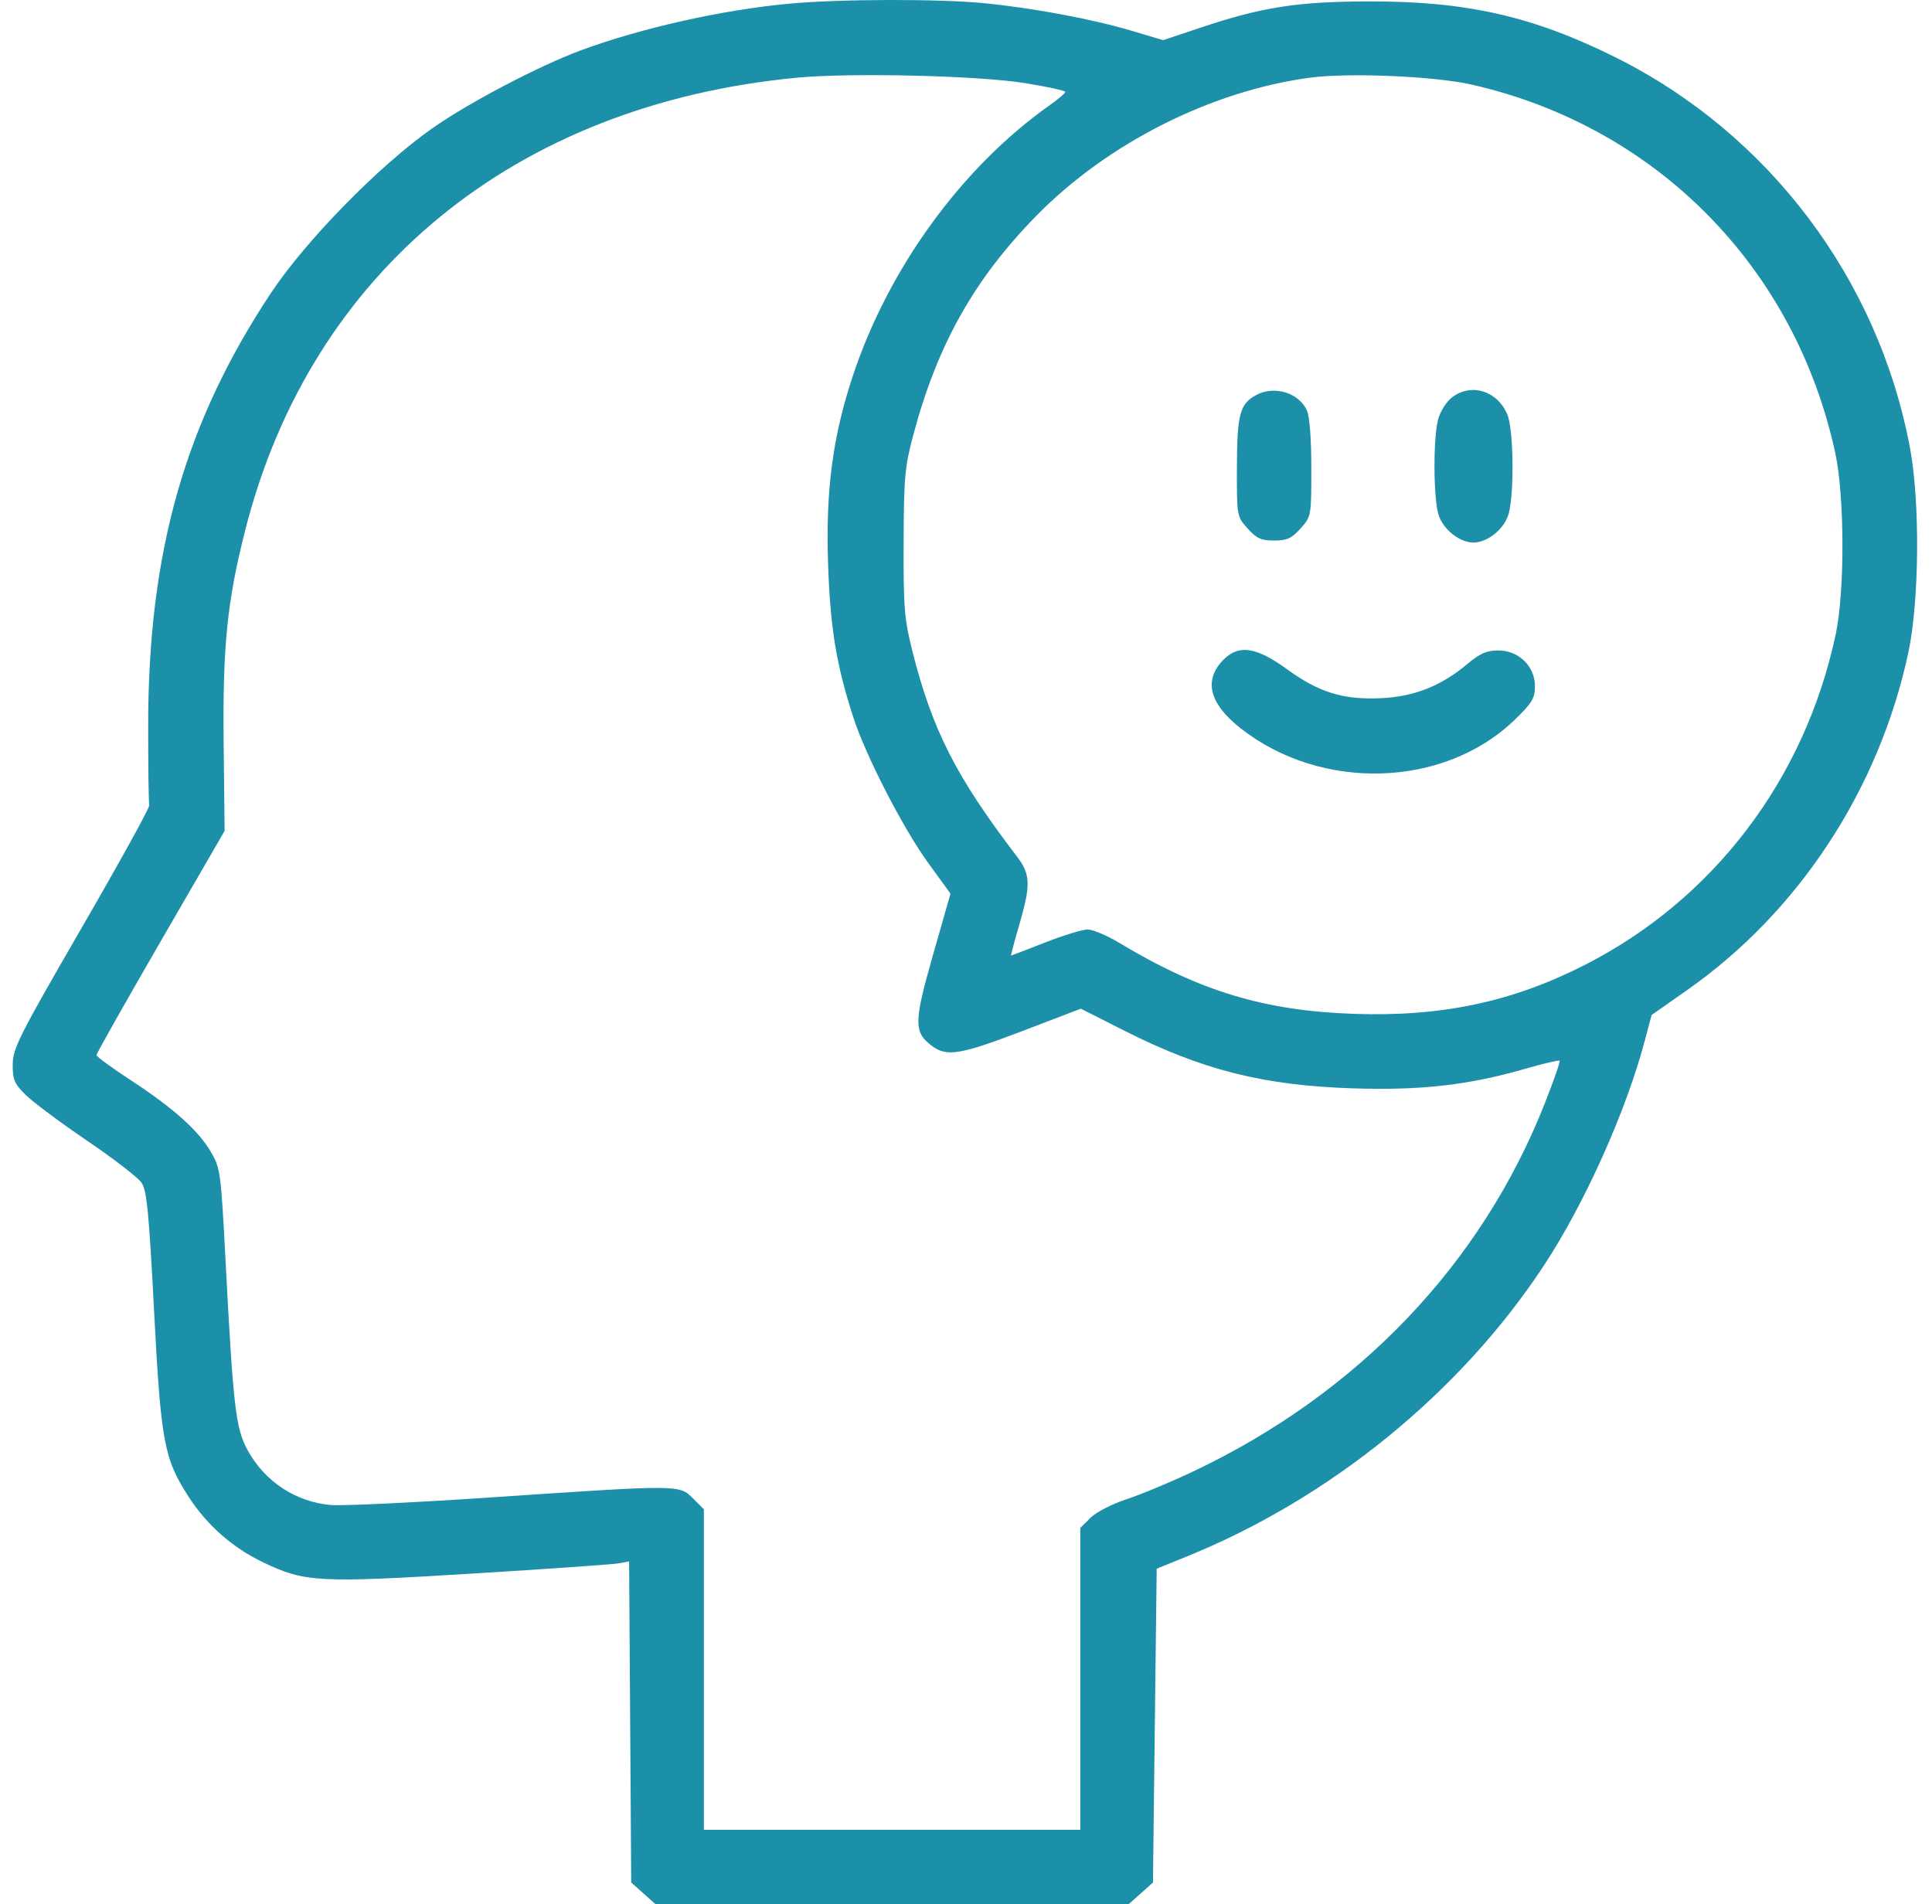 <svg width="70" height="69" viewBox="0 0 70 69" fill="none" xmlns="http://www.w3.org/2000/svg">
<path fill-rule="evenodd" clip-rule="evenodd" d="M28.608 0.132C26.195 0.352 23.231 1.015 21.047 1.824C19.518 2.39 16.974 3.726 15.646 4.661C13.722 6.016 11.069 8.728 9.81 10.628C6.7 15.321 5.372 19.999 5.369 26.274C5.368 27.799 5.386 29.107 5.409 29.18C5.432 29.254 4.33 31.252 2.959 33.62C0.703 37.519 0.466 37.987 0.461 38.565C0.456 39.118 0.518 39.265 0.928 39.672C1.188 39.93 2.185 40.674 3.144 41.326C4.103 41.977 4.993 42.662 5.122 42.847C5.32 43.131 5.392 43.863 5.581 47.476C5.831 52.27 5.94 52.854 6.843 54.249C7.504 55.271 8.441 56.092 9.544 56.617C11.049 57.335 11.542 57.361 17.094 57.02C19.825 56.853 22.225 56.685 22.427 56.647L22.794 56.578L22.832 62.396L22.87 68.213L23.311 68.607L23.752 69H32.322H40.892L41.333 68.607L41.774 68.213L41.841 62.528L41.909 56.842L42.989 56.404C48.194 54.296 52.895 50.47 55.923 45.88C57.411 43.623 58.916 40.272 59.599 37.69L59.84 36.78L61.136 35.87C65.173 33.038 68.08 28.603 69.139 23.662C69.542 21.785 69.571 18.194 69.201 16.222C68.051 10.099 64.08 4.838 58.517 2.07C55.542 0.59 53.126 0.042 49.605 0.051C47.004 0.057 45.739 0.254 43.519 0.995L42.141 1.455L41.018 1.12C39.591 0.693 37.442 0.291 35.649 0.115C34.02 -0.045 30.45 -0.037 28.608 0.132ZM37.149 3.013C37.947 3.142 38.599 3.285 38.598 3.331C38.596 3.377 38.338 3.597 38.025 3.818C34.859 6.057 32.206 9.699 30.909 13.593C30.174 15.796 29.915 17.739 30.002 20.401C30.079 22.742 30.295 24.064 30.918 25.996C31.361 27.371 32.711 29.997 33.614 31.245L34.438 32.382L33.805 34.6C33.106 37.046 33.102 37.404 33.769 37.901C34.307 38.303 34.793 38.221 37.092 37.341L39.161 36.55L40.715 37.336C43.539 38.766 45.762 39.33 48.999 39.436C51.486 39.518 53.213 39.321 55.293 38.719C55.931 38.534 56.478 38.407 56.507 38.436C56.536 38.466 56.292 39.168 55.965 39.996C53.668 45.812 49.219 50.472 43.259 53.306C42.442 53.694 41.348 54.151 40.828 54.321C40.299 54.494 39.72 54.791 39.512 54.997L39.141 55.364V60.834V66.304H32.322H25.503V60.497V54.69L25.108 54.295C24.608 53.796 24.644 53.797 17.916 54.251C15.071 54.443 12.403 54.571 11.988 54.535C10.72 54.426 9.591 53.684 8.975 52.553C8.537 51.749 8.453 51.03 8.171 45.663C8.004 42.471 7.984 42.323 7.639 41.736C7.181 40.955 6.275 40.146 4.728 39.135C4.051 38.693 3.497 38.287 3.496 38.232C3.494 38.178 4.538 36.328 5.815 34.121L8.138 30.108L8.103 26.94C8.065 23.409 8.228 21.796 8.886 19.207C11.266 9.84 18.649 3.787 28.878 2.815C30.842 2.629 35.452 2.739 37.149 3.013ZM53.319 3.065C60.013 4.585 65.043 9.685 66.497 16.424C66.835 17.994 66.843 21.434 66.511 22.989C65.393 28.235 62.089 32.587 57.416 34.967C54.794 36.303 52.236 36.846 49.065 36.738C45.812 36.627 43.463 35.917 40.547 34.161C40.107 33.897 39.596 33.681 39.41 33.68C39.224 33.68 38.529 33.892 37.867 34.152C37.205 34.411 36.651 34.624 36.635 34.624C36.619 34.624 36.751 34.126 36.928 33.518C37.353 32.061 37.34 31.681 36.848 31.038C34.64 28.151 33.773 26.446 33.051 23.569C32.765 22.429 32.731 22 32.74 19.66C32.748 17.272 32.782 16.911 33.101 15.721C33.97 12.477 35.308 10.102 37.556 7.812C40.127 5.192 43.87 3.301 47.445 2.817C48.852 2.626 51.966 2.758 53.319 3.065ZM45.502 14.321C44.92 14.643 44.822 15.018 44.816 16.928C44.812 18.709 44.812 18.713 45.203 19.149C45.527 19.511 45.692 19.586 46.162 19.586C46.632 19.586 46.797 19.511 47.121 19.149C47.51 18.715 47.512 18.702 47.512 16.968C47.512 15.903 47.45 15.086 47.351 14.87C47.055 14.223 46.16 13.957 45.502 14.321ZM52.599 14.408C52.406 14.56 52.185 14.909 52.109 15.184C51.928 15.834 51.93 17.966 52.112 18.622C52.263 19.163 52.872 19.659 53.386 19.659C53.9 19.659 54.509 19.163 54.66 18.622C54.869 17.868 54.841 15.561 54.615 15.022C54.252 14.154 53.294 13.862 52.599 14.408ZM44.339 23.895C43.599 24.634 43.805 25.486 44.94 26.382C47.865 28.691 52.323 28.556 54.881 26.082C55.513 25.471 55.614 25.304 55.614 24.866C55.614 24.143 55.027 23.569 54.287 23.569C53.865 23.569 53.623 23.676 53.163 24.062C52.222 24.852 51.247 25.24 50.058 25.298C48.678 25.366 47.789 25.094 46.624 24.245C45.524 23.445 44.887 23.347 44.339 23.895Z" fill="#1C8FA9"/>
</svg>
